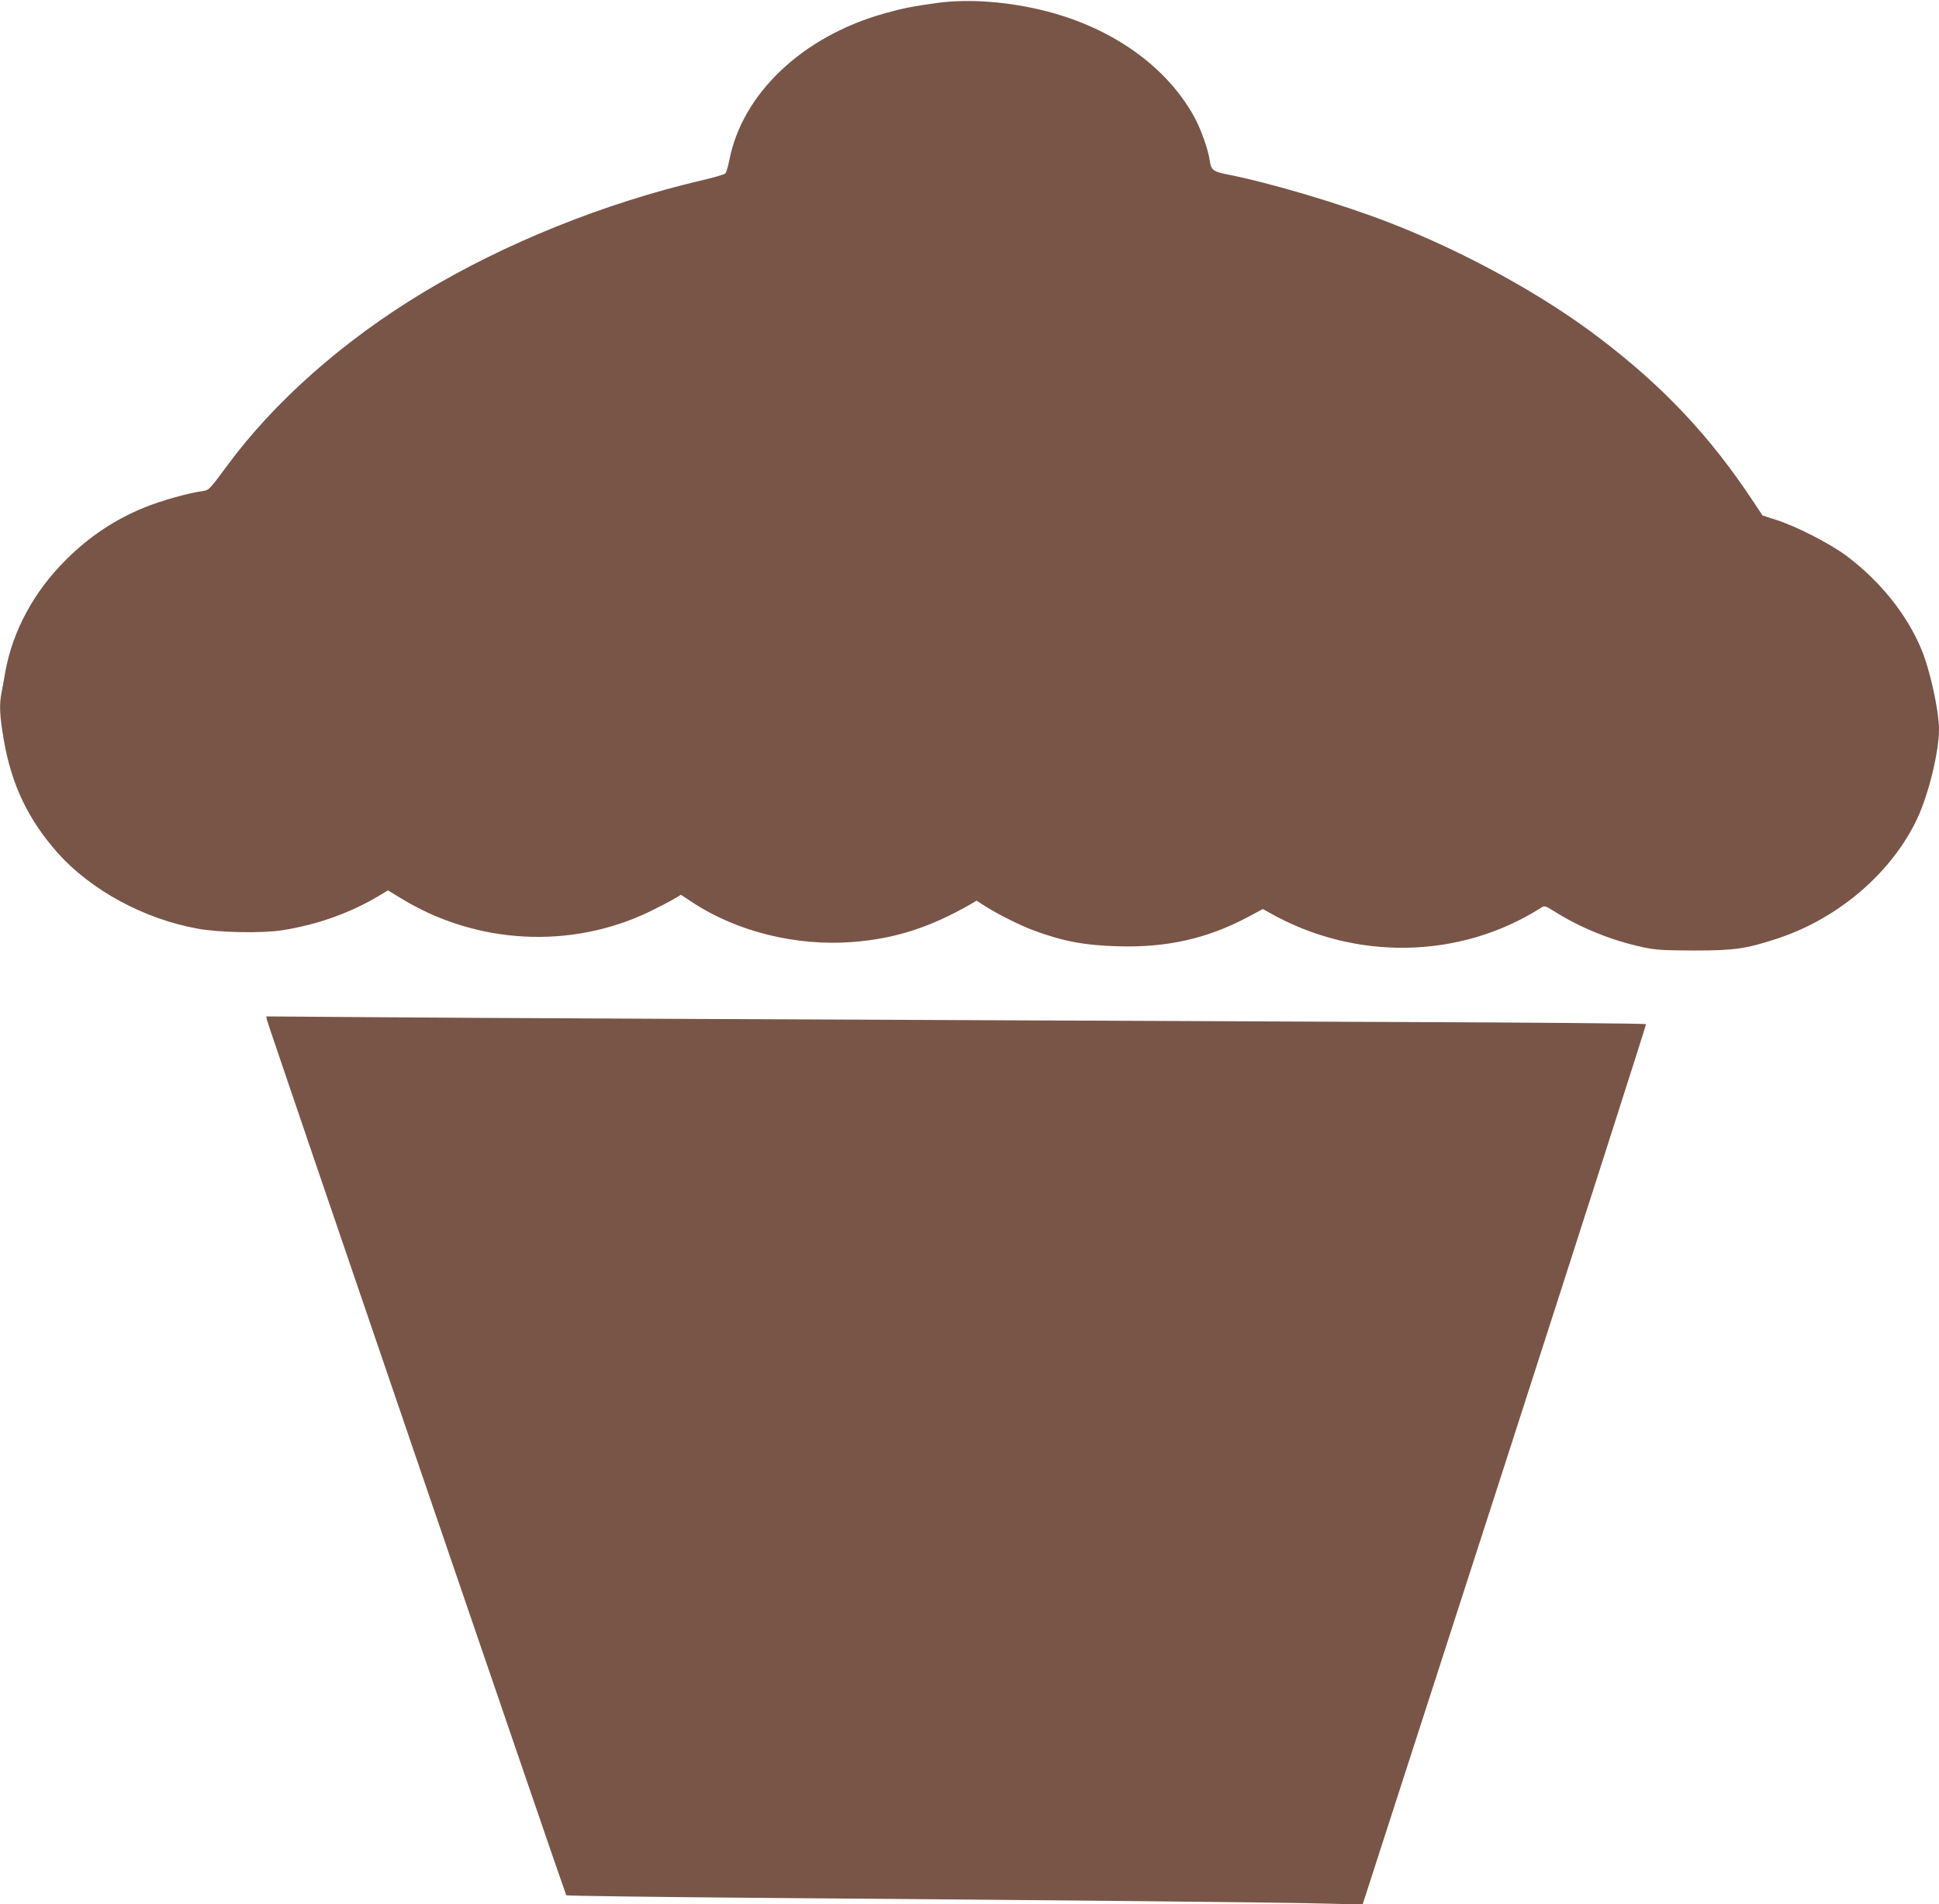 <?xml version="1.0" standalone="no"?>
<!DOCTYPE svg PUBLIC "-//W3C//DTD SVG 20010904//EN"
 "http://www.w3.org/TR/2001/REC-SVG-20010904/DTD/svg10.dtd">
<svg version="1.0" xmlns="http://www.w3.org/2000/svg"
 width="1280pt" height="1257pt" viewBox="0 0 1280 1257"
 preserveAspectRatio="xMidYMid meet">
<g transform="translate(0,1257) scale(0.1,-0.1)"
fill="#795548" stroke="none">
<path d="M6189 12551 c-171 -24 -228 -35 -359 -72 -537 -153 -932 -530 -1016
-969 -8 -41 -20 -80 -27 -86 -7 -6 -75 -26 -152 -44 -640 -149 -1302 -415
-1842 -741 -527 -318 -981 -719 -1294 -1144 -123 -166 -118 -161 -174 -169
-87 -12 -269 -64 -371 -106 -195 -79 -366 -193 -518 -345 -212 -210 -352 -470
-401 -740 -8 -49 -20 -112 -25 -138 -16 -77 -12 -157 15 -311 51 -297 160
-525 356 -747 220 -246 570 -436 925 -500 142 -26 429 -31 559 -10 233 37 449
115 638 228 l58 35 84 -51 c501 -308 1128 -340 1650 -86 61 30 130 66 155 81
l45 27 80 -53 c293 -191 681 -287 1050 -259 281 21 514 96 781 249 l41 24 64
-41 c84 -53 226 -123 314 -156 193 -71 333 -98 555 -104 321 -10 588 50 856
192 l101 54 44 -25 c563 -319 1256 -307 1790 32 26 17 28 16 100 -29 167 -104
370 -186 569 -229 93 -20 133 -22 345 -23 268 0 346 12 554 81 403 134 755
439 920 796 74 161 141 436 141 583 0 123 -59 391 -116 528 -96 231 -273 451
-494 617 -110 82 -333 196 -465 238 l-90 29 -59 89 c-288 436 -597 764 -1026
1089 -375 284 -883 562 -1370 752 -321 125 -790 265 -1085 323 -86 17 -101 29
-109 90 -10 71 -58 208 -102 288 -182 331 -536 584 -973 697 -248 64 -511 84
-722 56z"/>
<path d="M1762 5837 c7 -34 1969 -5771 1976 -5779 4 -4 626 -12 1382 -18 1937
-15 3354 -29 3635 -37 l240 -6 938 2902 c515 1596 935 2906 933 2910 -3 4
-735 11 -1628 14 -4346 18 -6190 27 -6807 32 l-673 5 4 -23z"/>
</g>
</svg>
